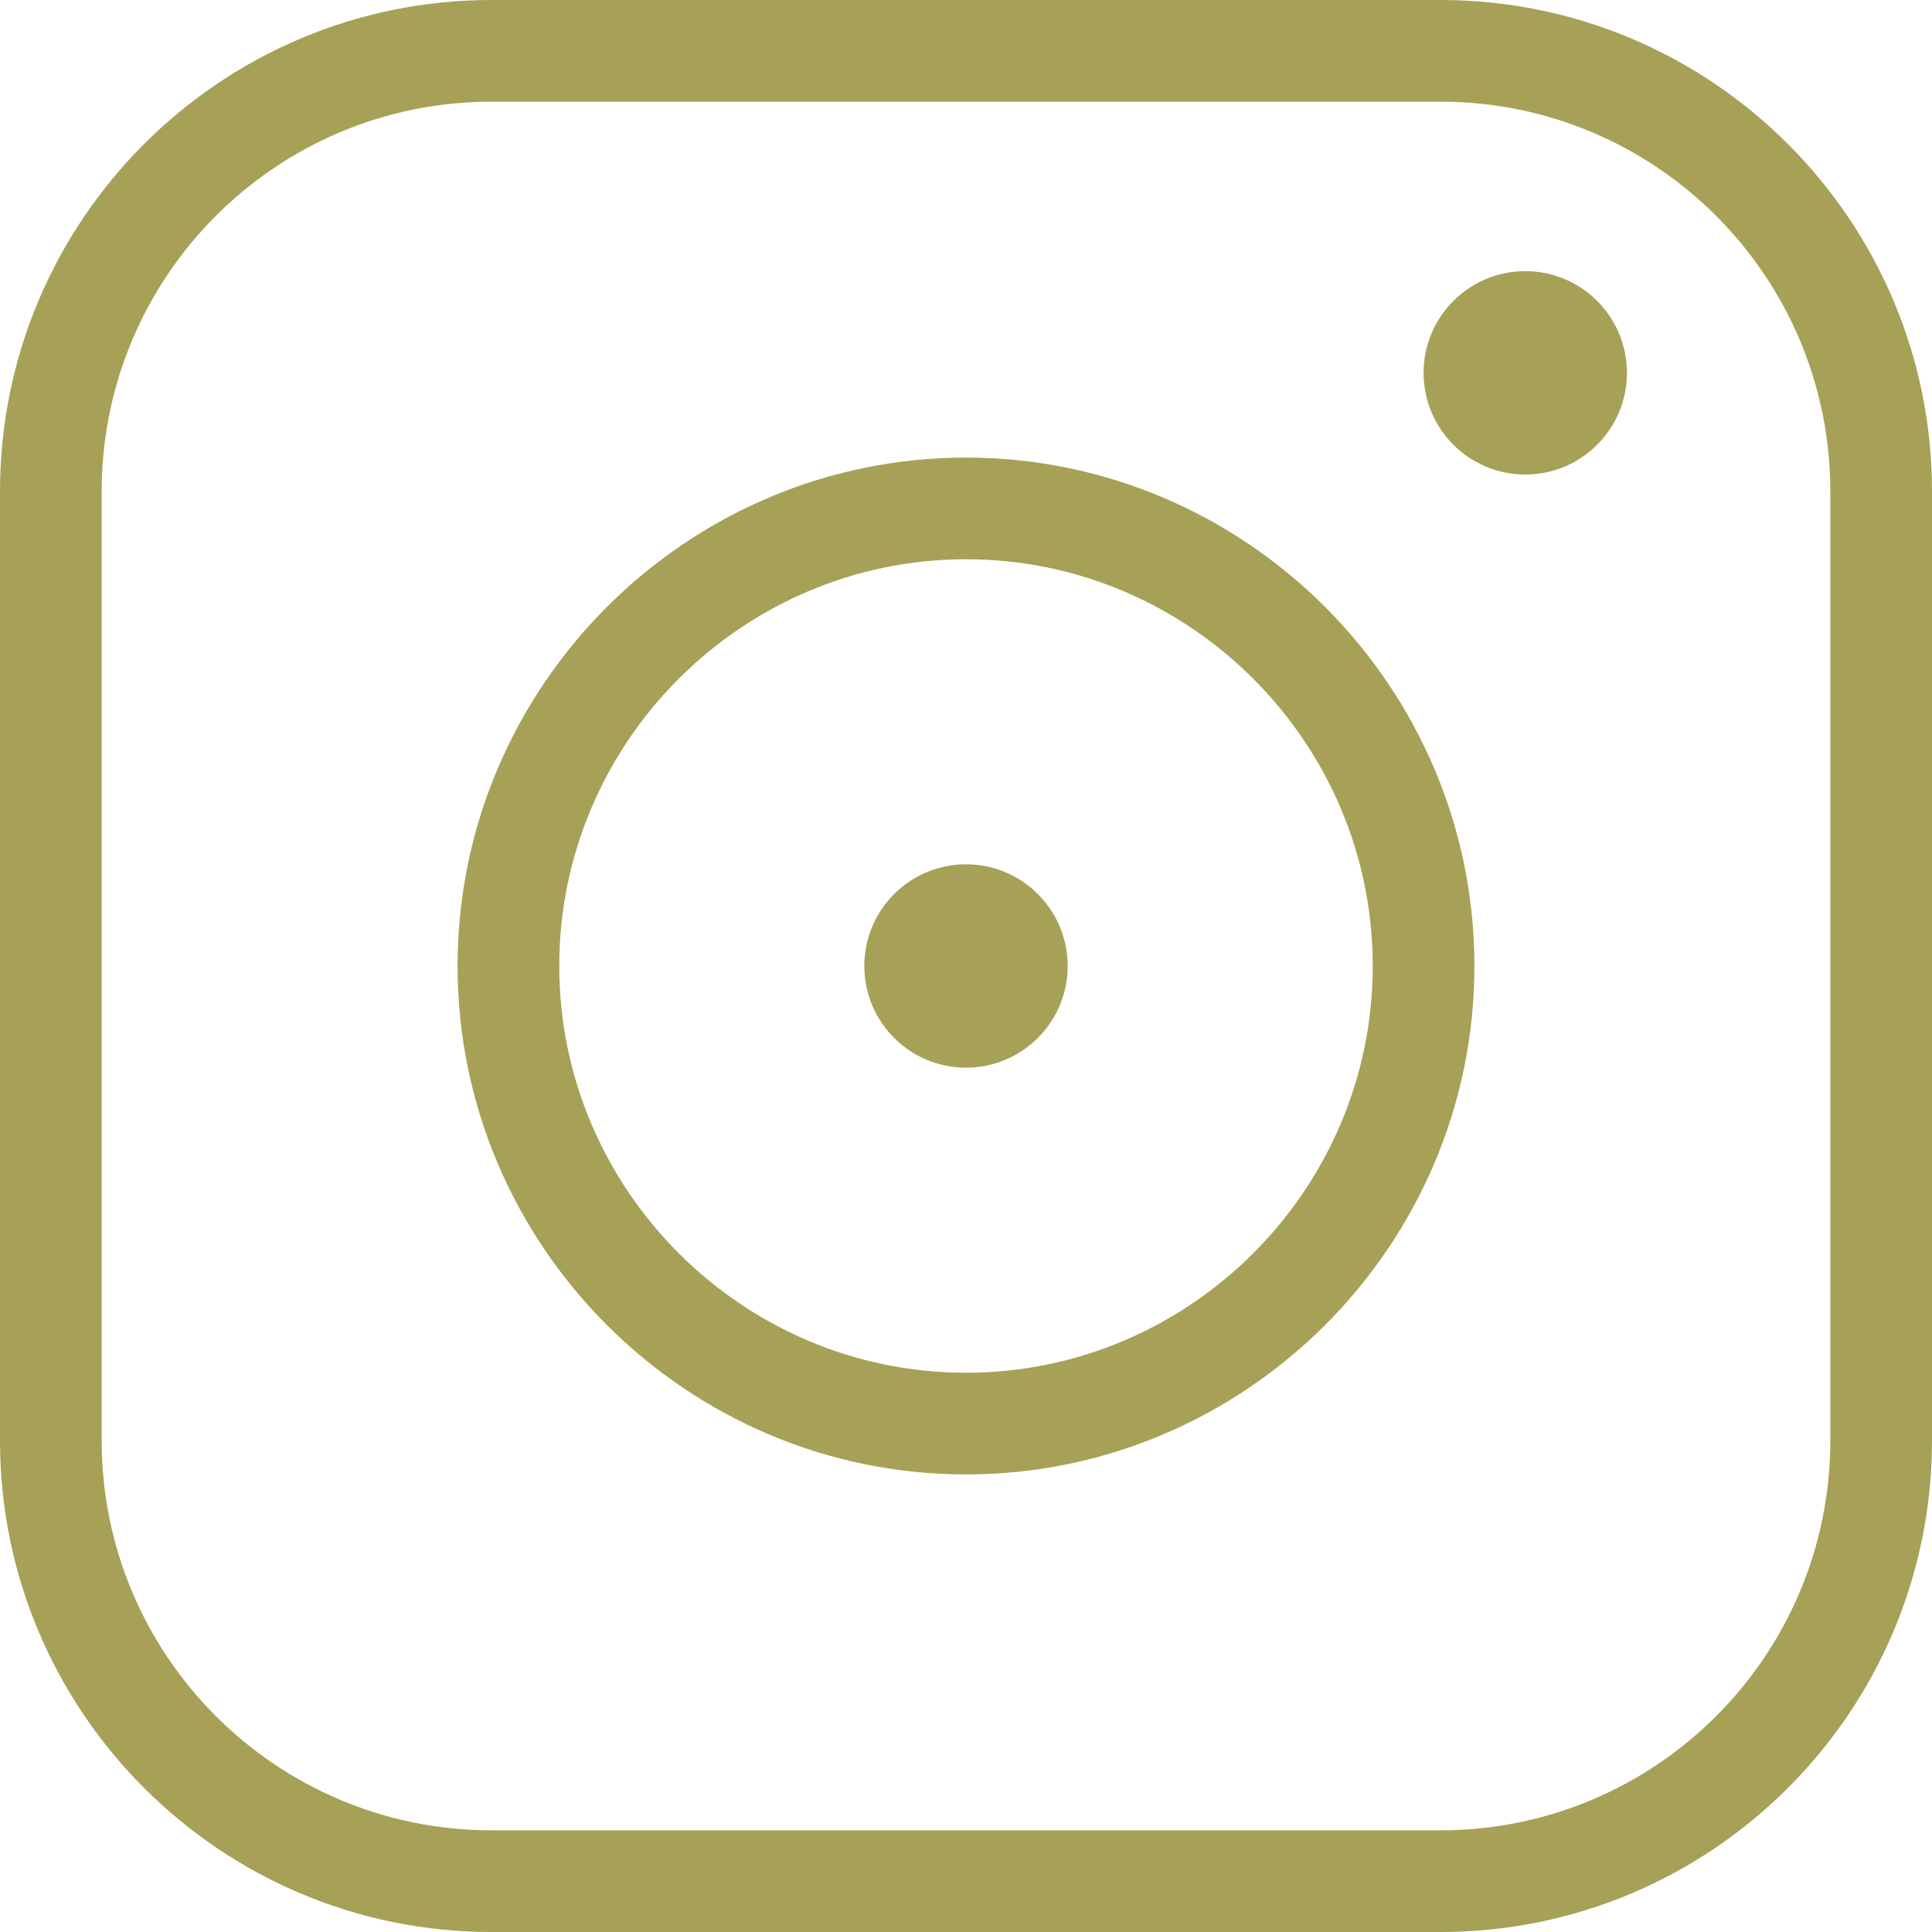 <?xml version="1.0" encoding="UTF-8" standalone="no"?><svg xmlns="http://www.w3.org/2000/svg" xmlns:xlink="http://www.w3.org/1999/xlink" fill="#000000" height="114" preserveAspectRatio="xMidYMid meet" version="1" viewBox="7.0 7.0 114.0 114.0" width="114" zoomAndPan="magnify"><g fill="#a6a156" id="change1_1"><path d="M92,7H36C20,7,7,20,7,36v56c0,16,13,29,29,29h56c16,0,29-13,29-29V36C121,20,108,7,92,7z M115,92 c0,12.7-10.3,23-23,23H36c-12.7,0-23-10.3-23-23V36c0-12.7,10.3-23,23-23h56c12.7,0,23,10.3,23,23V92z"/><path d="M64,34c-16.5,0-30,13.5-30,30s13.5,30,30,30s30-13.5,30-30S80.5,34,64,34z M64,88c-13.2,0-24-10.8-24-24 s10.8-24,24-24s24,10.8,24,24S77.2,88,64,88z"/><circle cx="97" cy="29" r="6"/><circle cx="64" cy="64" r="6"/></g></svg>